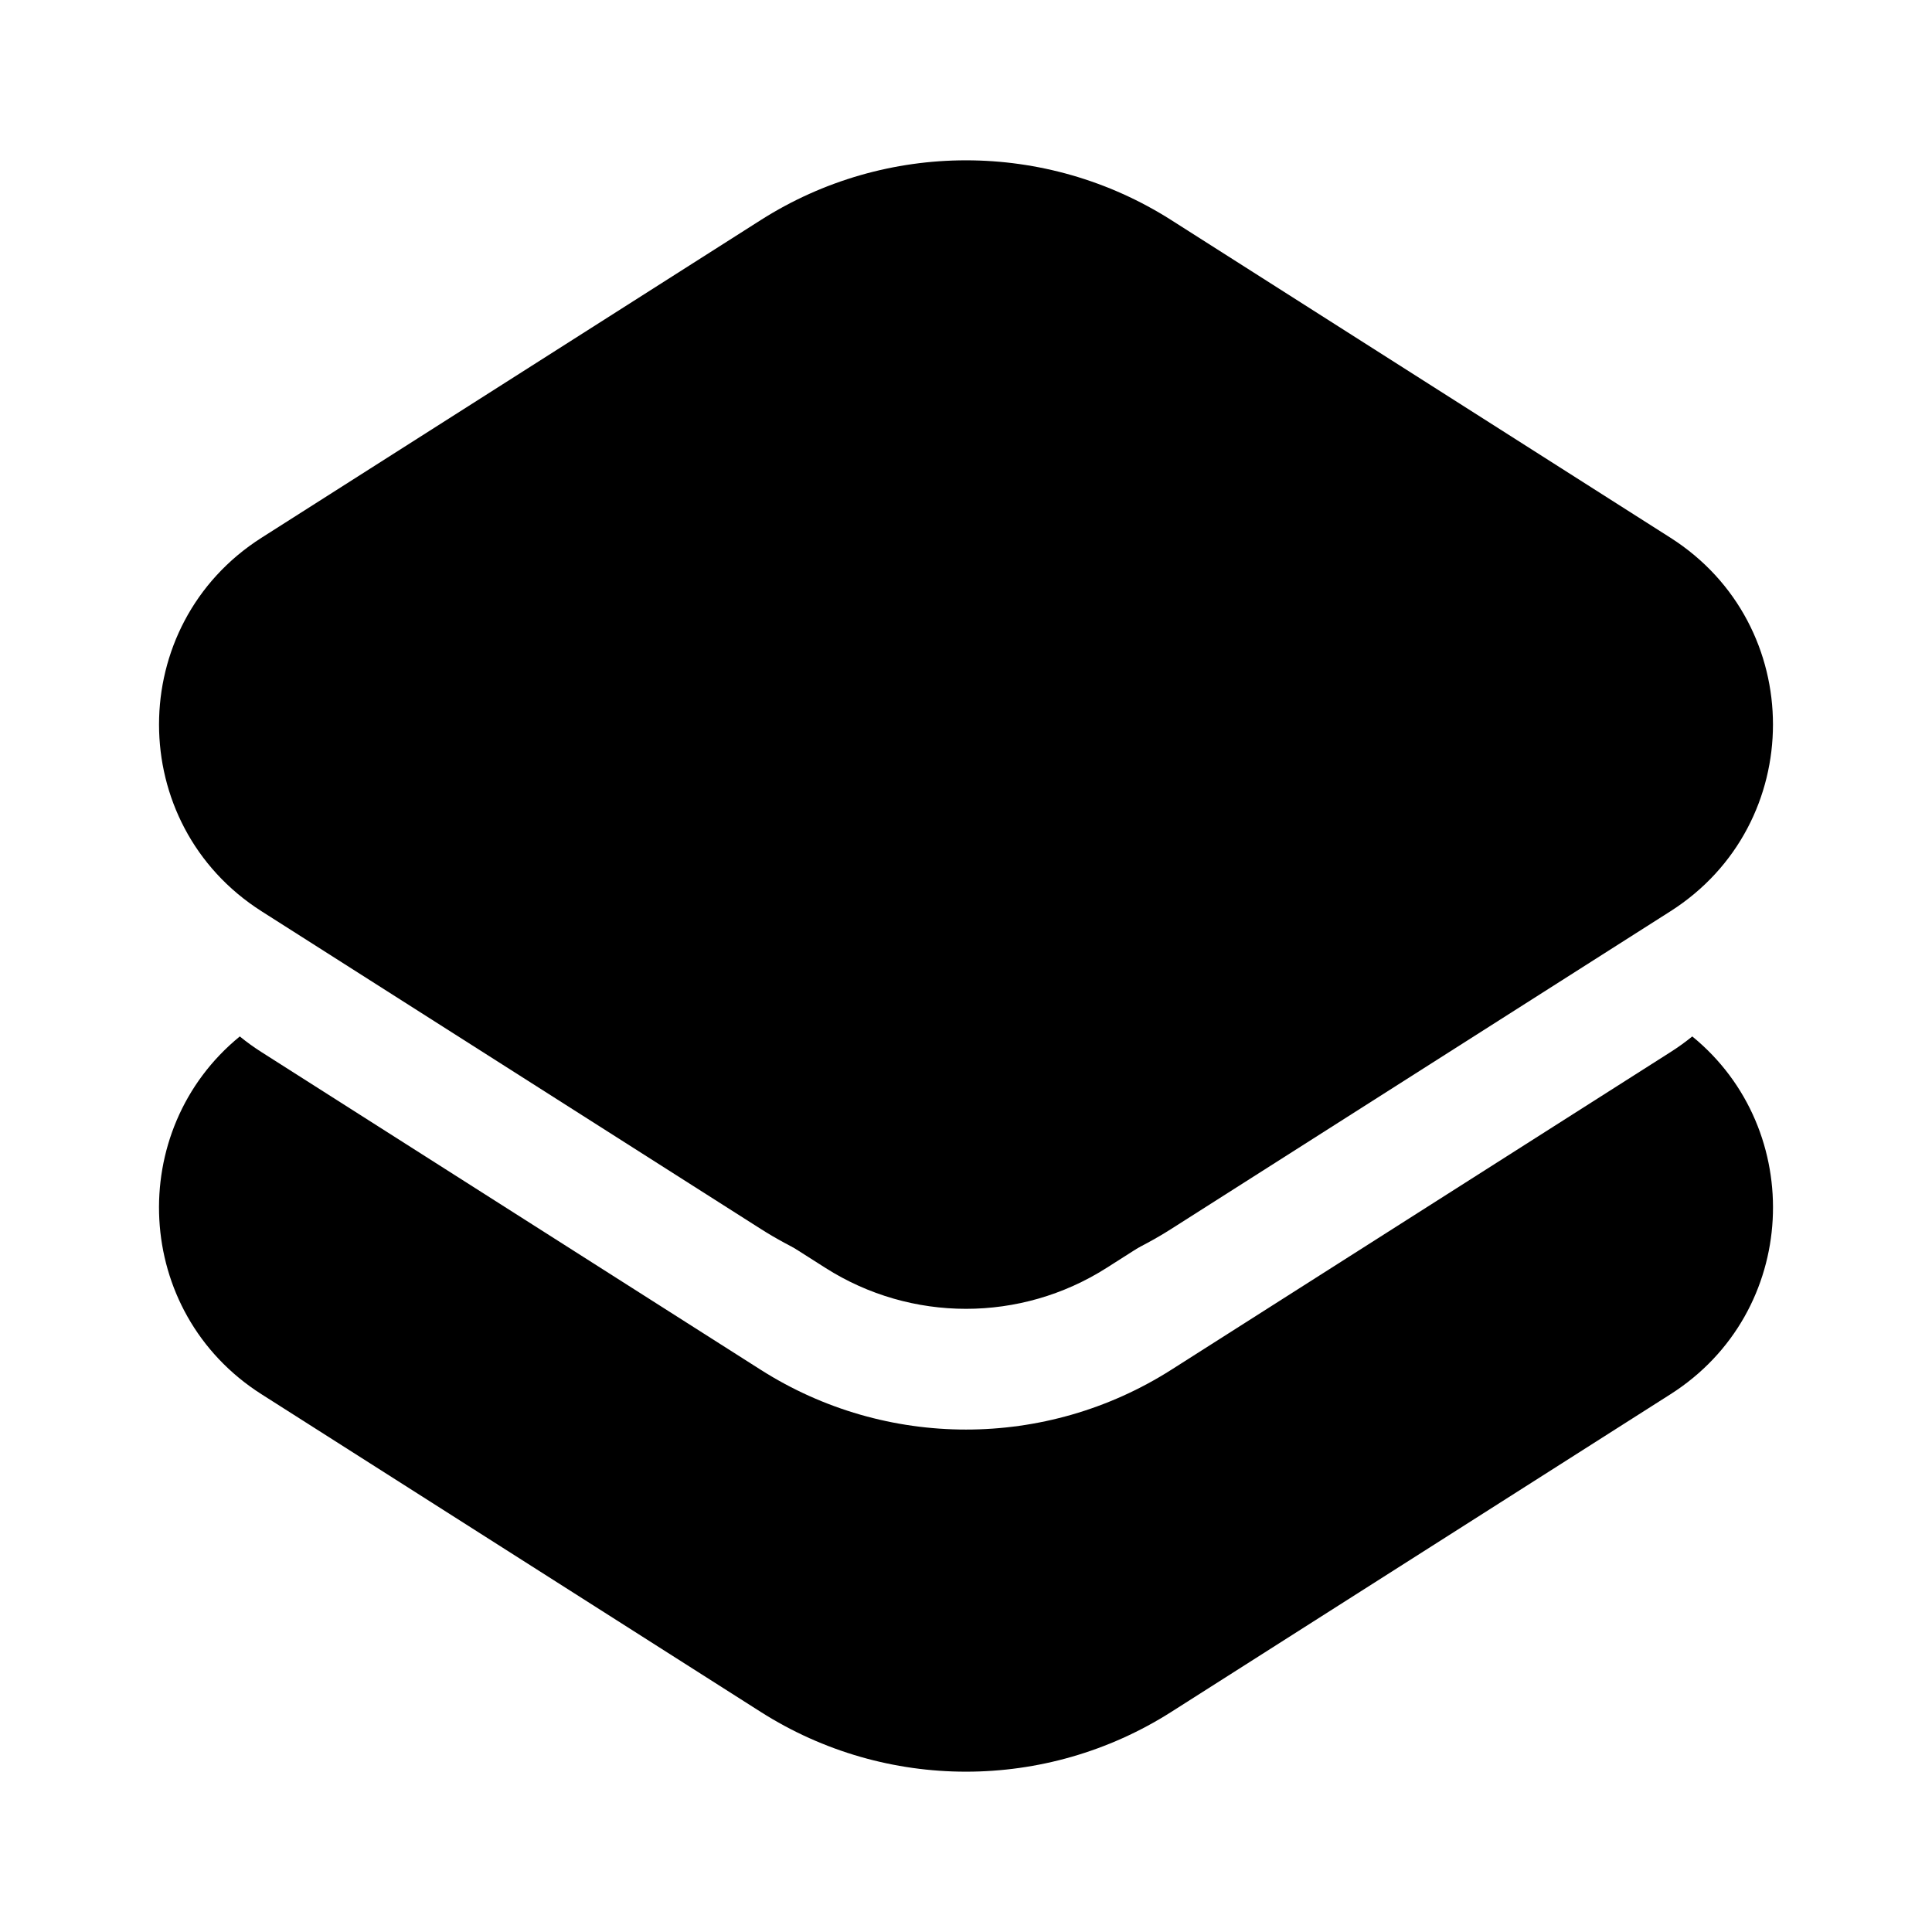 <svg width="24" height="24" viewBox="0 0 24 24" fill="none" xmlns="http://www.w3.org/2000/svg">
<g clip-path="url(#clip0_3786_327)">
<path fill-rule="evenodd" clip-rule="evenodd" d="M3.249 11.32C1.551 10.239 1.551 7.761 3.249 6.68L9.45 2.734C11.006 1.744 12.994 1.744 14.55 2.734L20.751 6.68C22.449 7.761 22.449 10.239 20.751 11.32L14.55 15.266C12.994 16.256 11.006 16.256 9.45 15.266L3.249 11.32Z" fill="currentColor"/>
<path fill-rule="evenodd" clip-rule="evenodd" d="M19.661 11.986L14.55 8.734C12.994 7.744 11.006 7.744 9.45 8.734L4.339 11.986L10.255 15.751C11.32 16.428 12.68 16.428 13.745 15.751L19.661 11.986ZM21.022 12.875C20.937 12.944 20.847 13.009 20.751 13.07L14.55 17.016C12.994 18.006 11.006 18.006 9.45 17.016L3.249 13.07C3.153 13.009 3.063 12.944 2.979 12.875C1.556 14.035 1.646 16.3 3.249 17.32L9.45 21.266C11.006 22.256 12.994 22.256 14.55 21.266L20.751 17.32C22.354 16.3 22.444 14.035 21.022 12.875Z" fill="currentColor"/>
</g>
<defs>
<clipPath id="clip0_3786_327">
<rect width="24" height="24" fill="white"/>
</clipPath>
</defs>
</svg>
